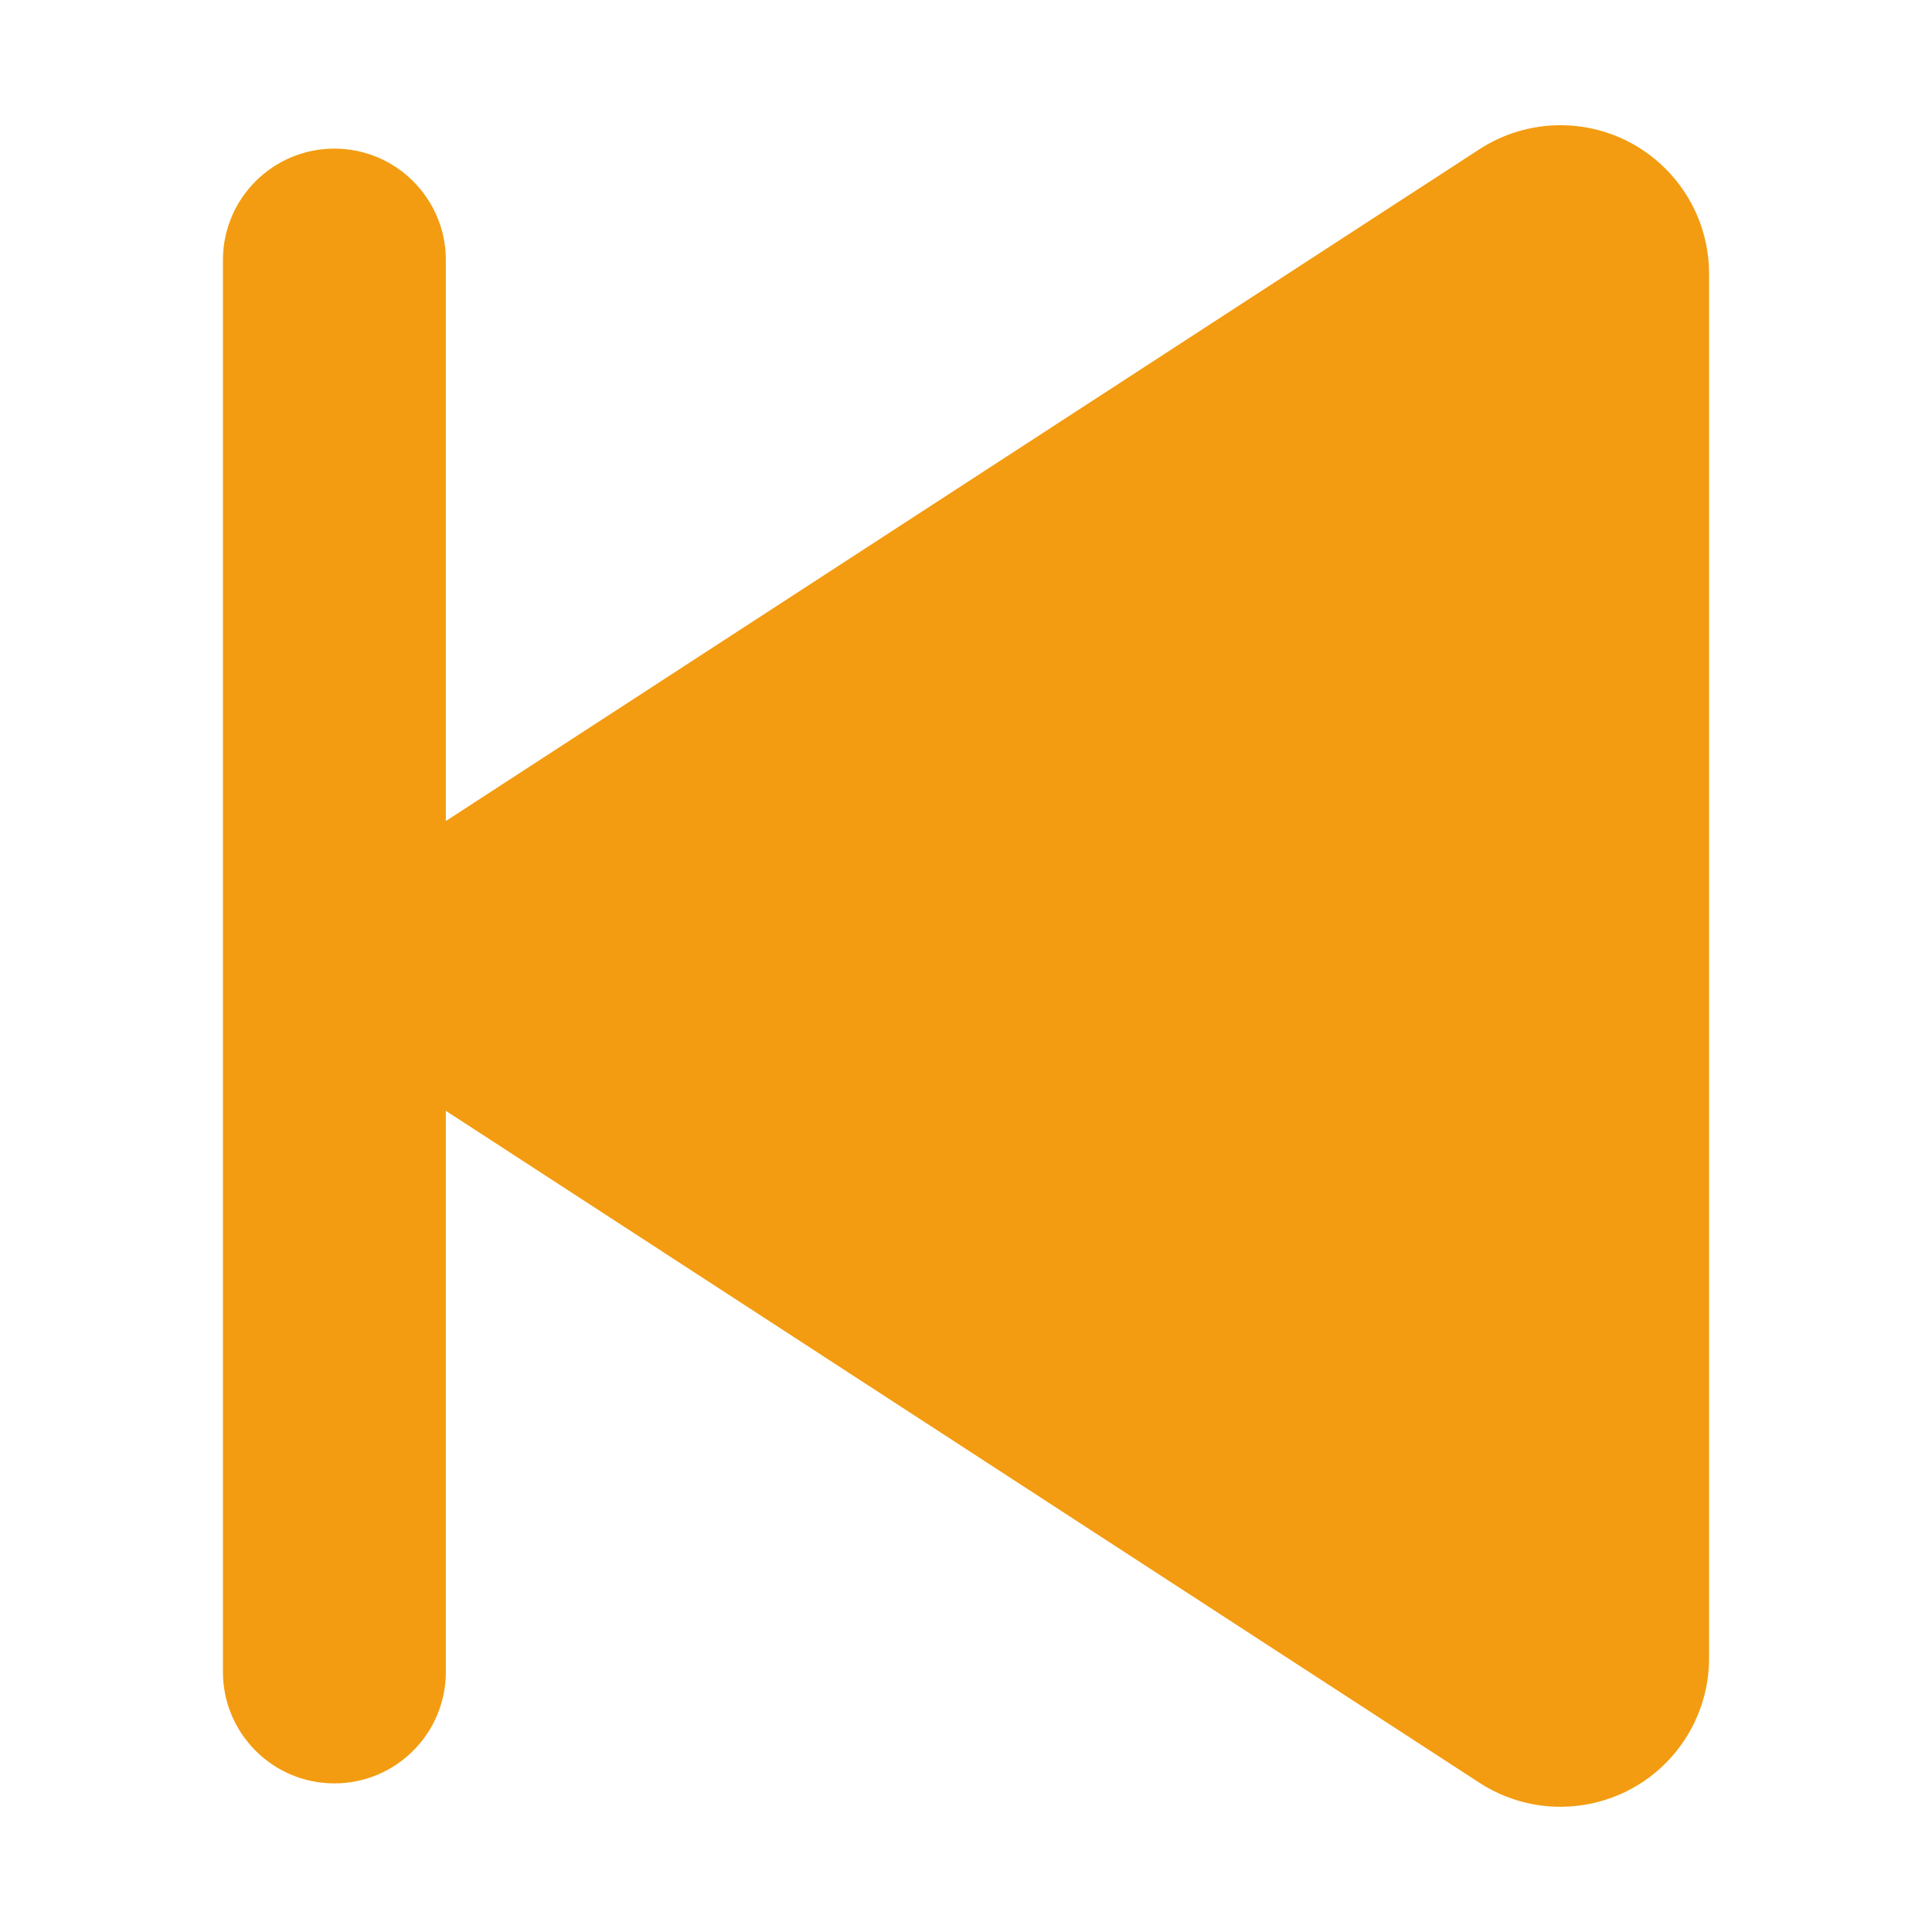 <?xml version="1.0" encoding="UTF-8"?>
<svg width="26px" height="26px" viewBox="0 0 26 26" version="1.1" xmlns="http://www.w3.org/2000/svg" xmlns:xlink="http://www.w3.org/1999/xlink">
    <title>icon_previous_player</title>
    <g id="icon_previous_player" stroke="none" stroke-width="1" fill="none" fill-rule="evenodd">
        <g id="icon/previous/player">
            <rect id="bg" fill="#D8D8D8" opacity="0" x="0" y="0" width="26" height="26"></rect>
            <path d="M5,1.685 C5.387,1.685 5.766,1.798 6.09,2.008 L20,11.049 L20,3.5 C20,2.672 20.672,2 21.5,2 C22.328,2 23,2.672 23,3.5 L23,22.5 C23,23.328 22.328,24 21.5,24 C20.672,24 20,23.328 20,22.5 L20,14.949 L6.09,23.992 C5.164,24.593 3.925,24.331 3.323,23.405 C3.112,23.08 3,22.702 3,22.315 L3,3.685 C3,2.581 3.895,1.685 5,1.685 Z" id="icon" fill="#F39C11" transform="translate(13, 13) scale(-1, 1) translate(-13, -13) "></path>
        </g>
    </g>
</svg>